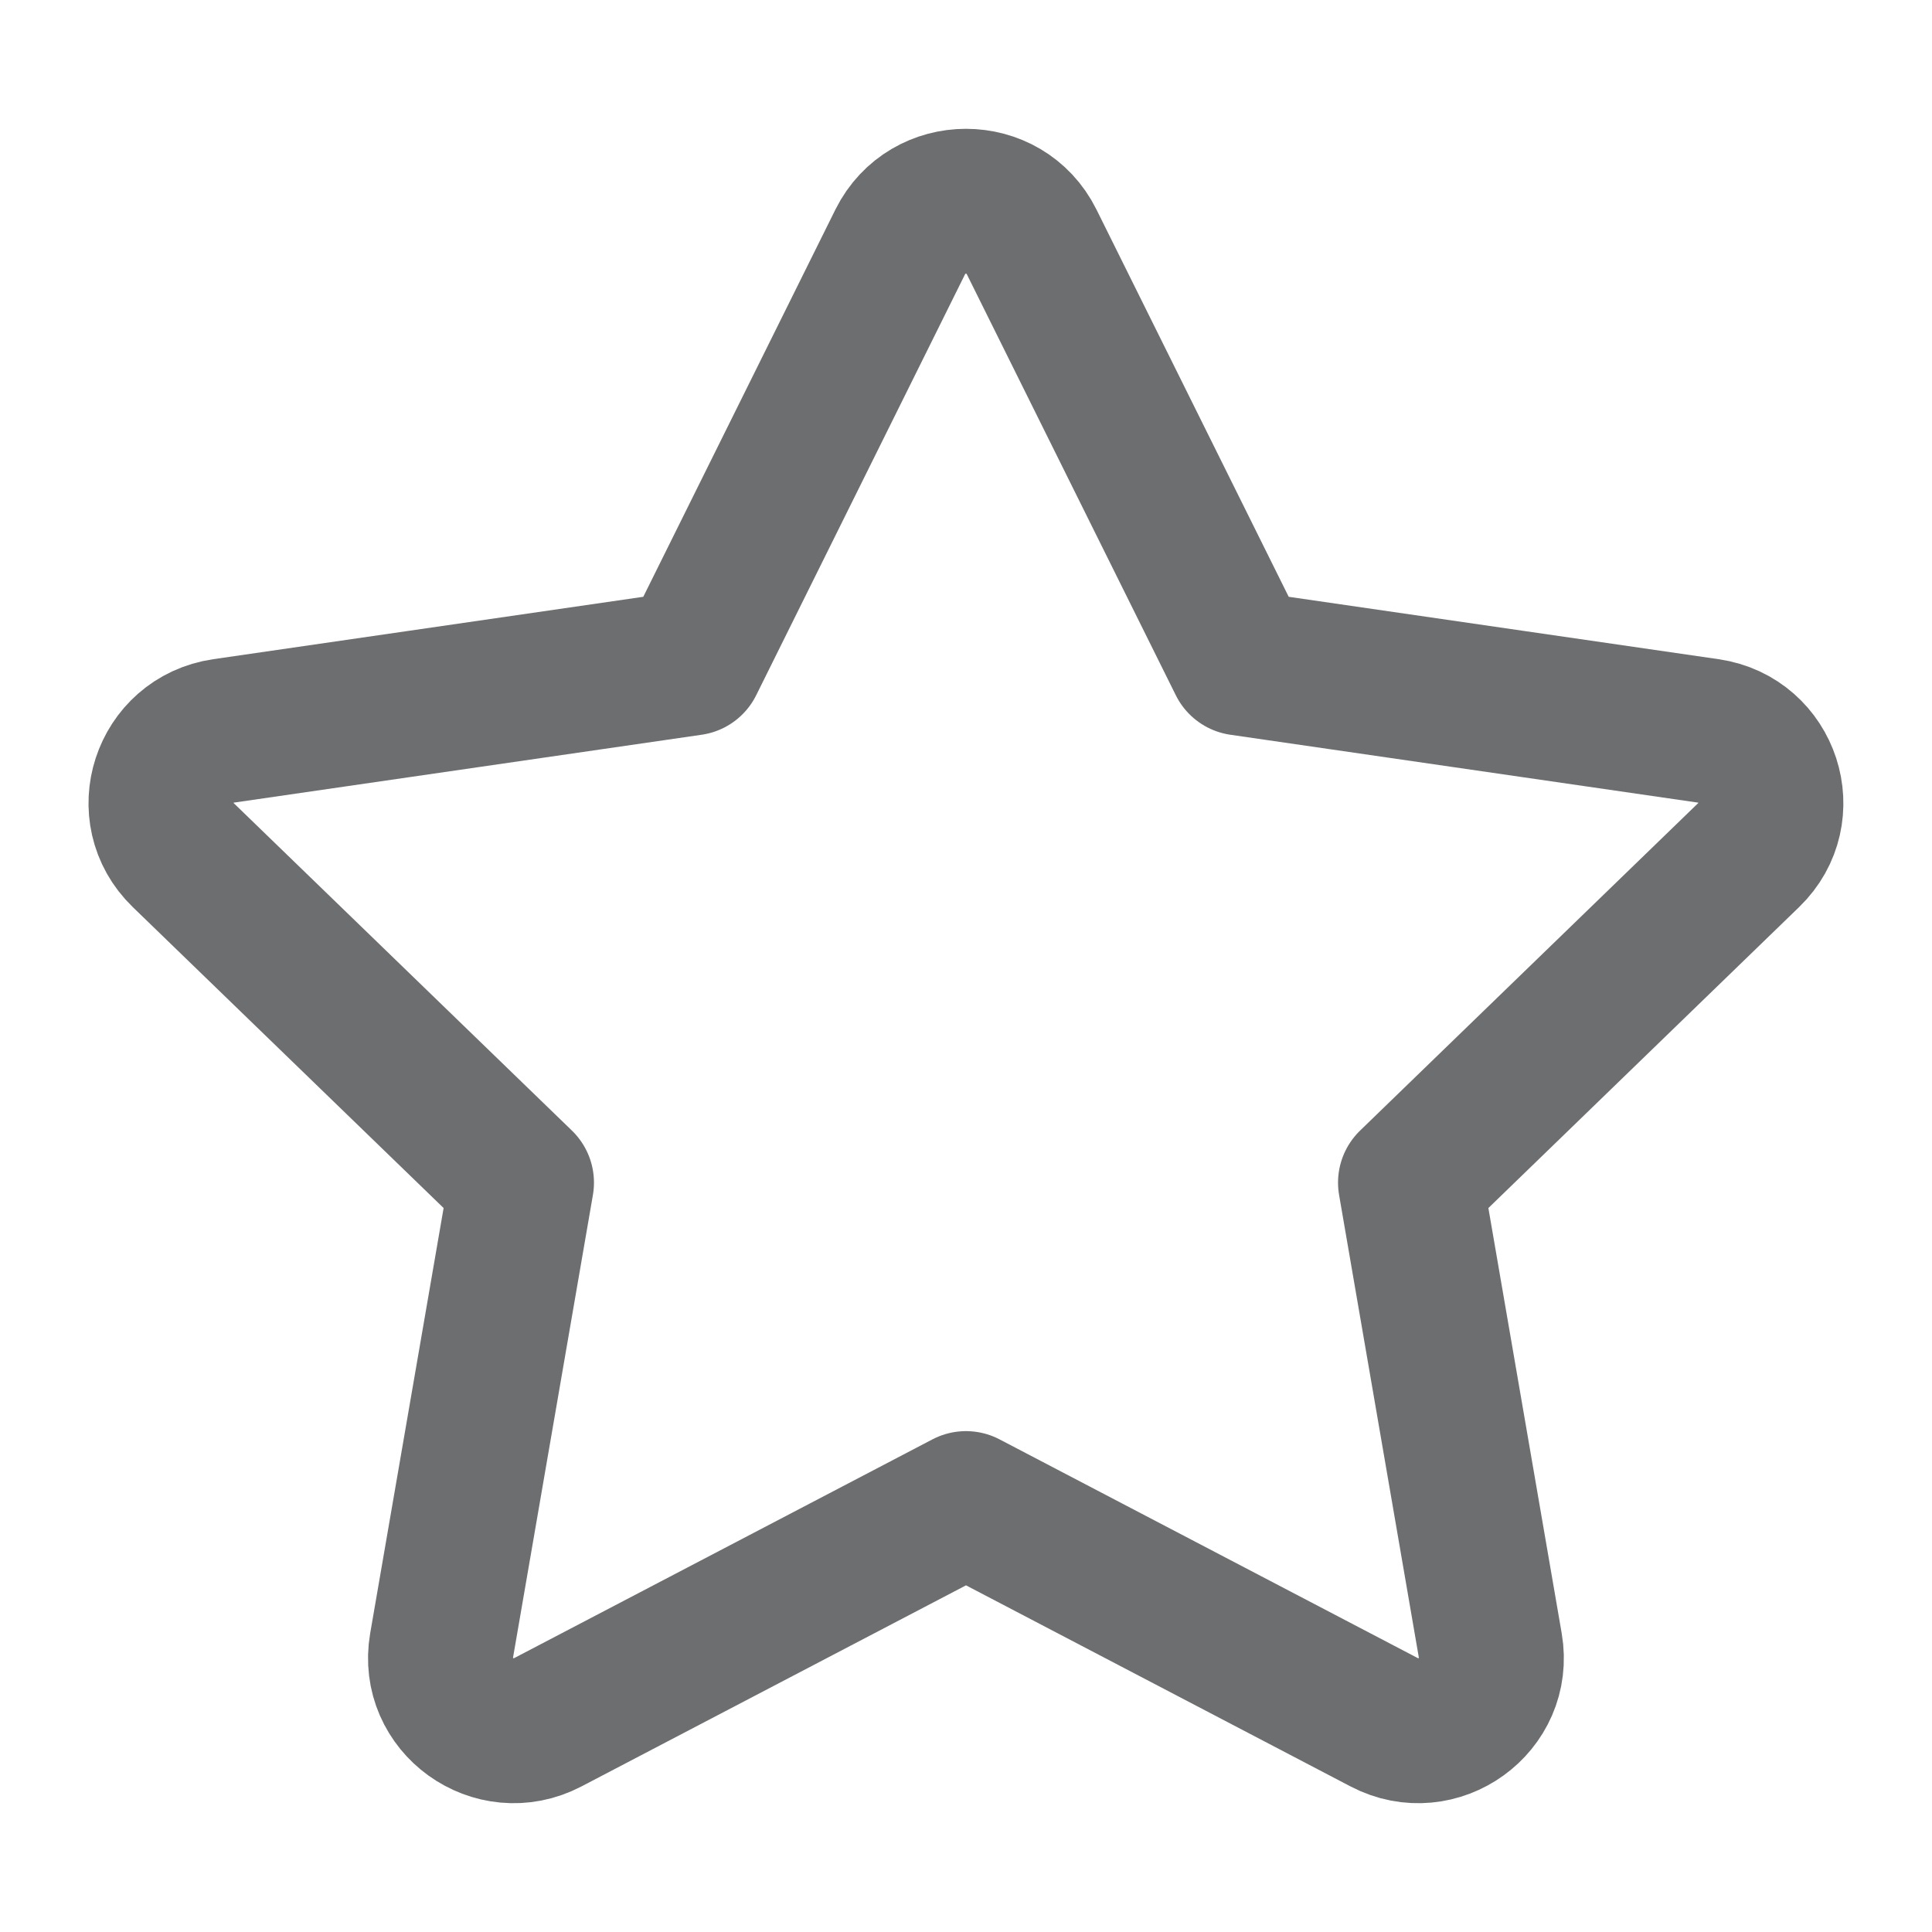 <svg width="16" height="16" viewBox="0 0 16 16" fill="none" xmlns="http://www.w3.org/2000/svg">
<path d="M5.725 5.491L7.456 2.002C7.679 1.555 8.321 1.555 8.543 2.002L10.275 5.491L14.147 6.053C14.644 6.126 14.842 6.733 14.482 7.081L11.681 9.794L12.342 13.628C12.427 14.12 11.907 14.495 11.463 14.263L8 12.452L4.537 14.263C4.092 14.495 3.572 14.12 3.657 13.628L4.319 9.794L1.517 7.081C1.157 6.733 1.355 6.126 1.852 6.053L5.725 5.491Z" stroke="#6C6E70" stroke-width="1.2" stroke-linecap="round" stroke-linejoin="round"/>
</svg>
